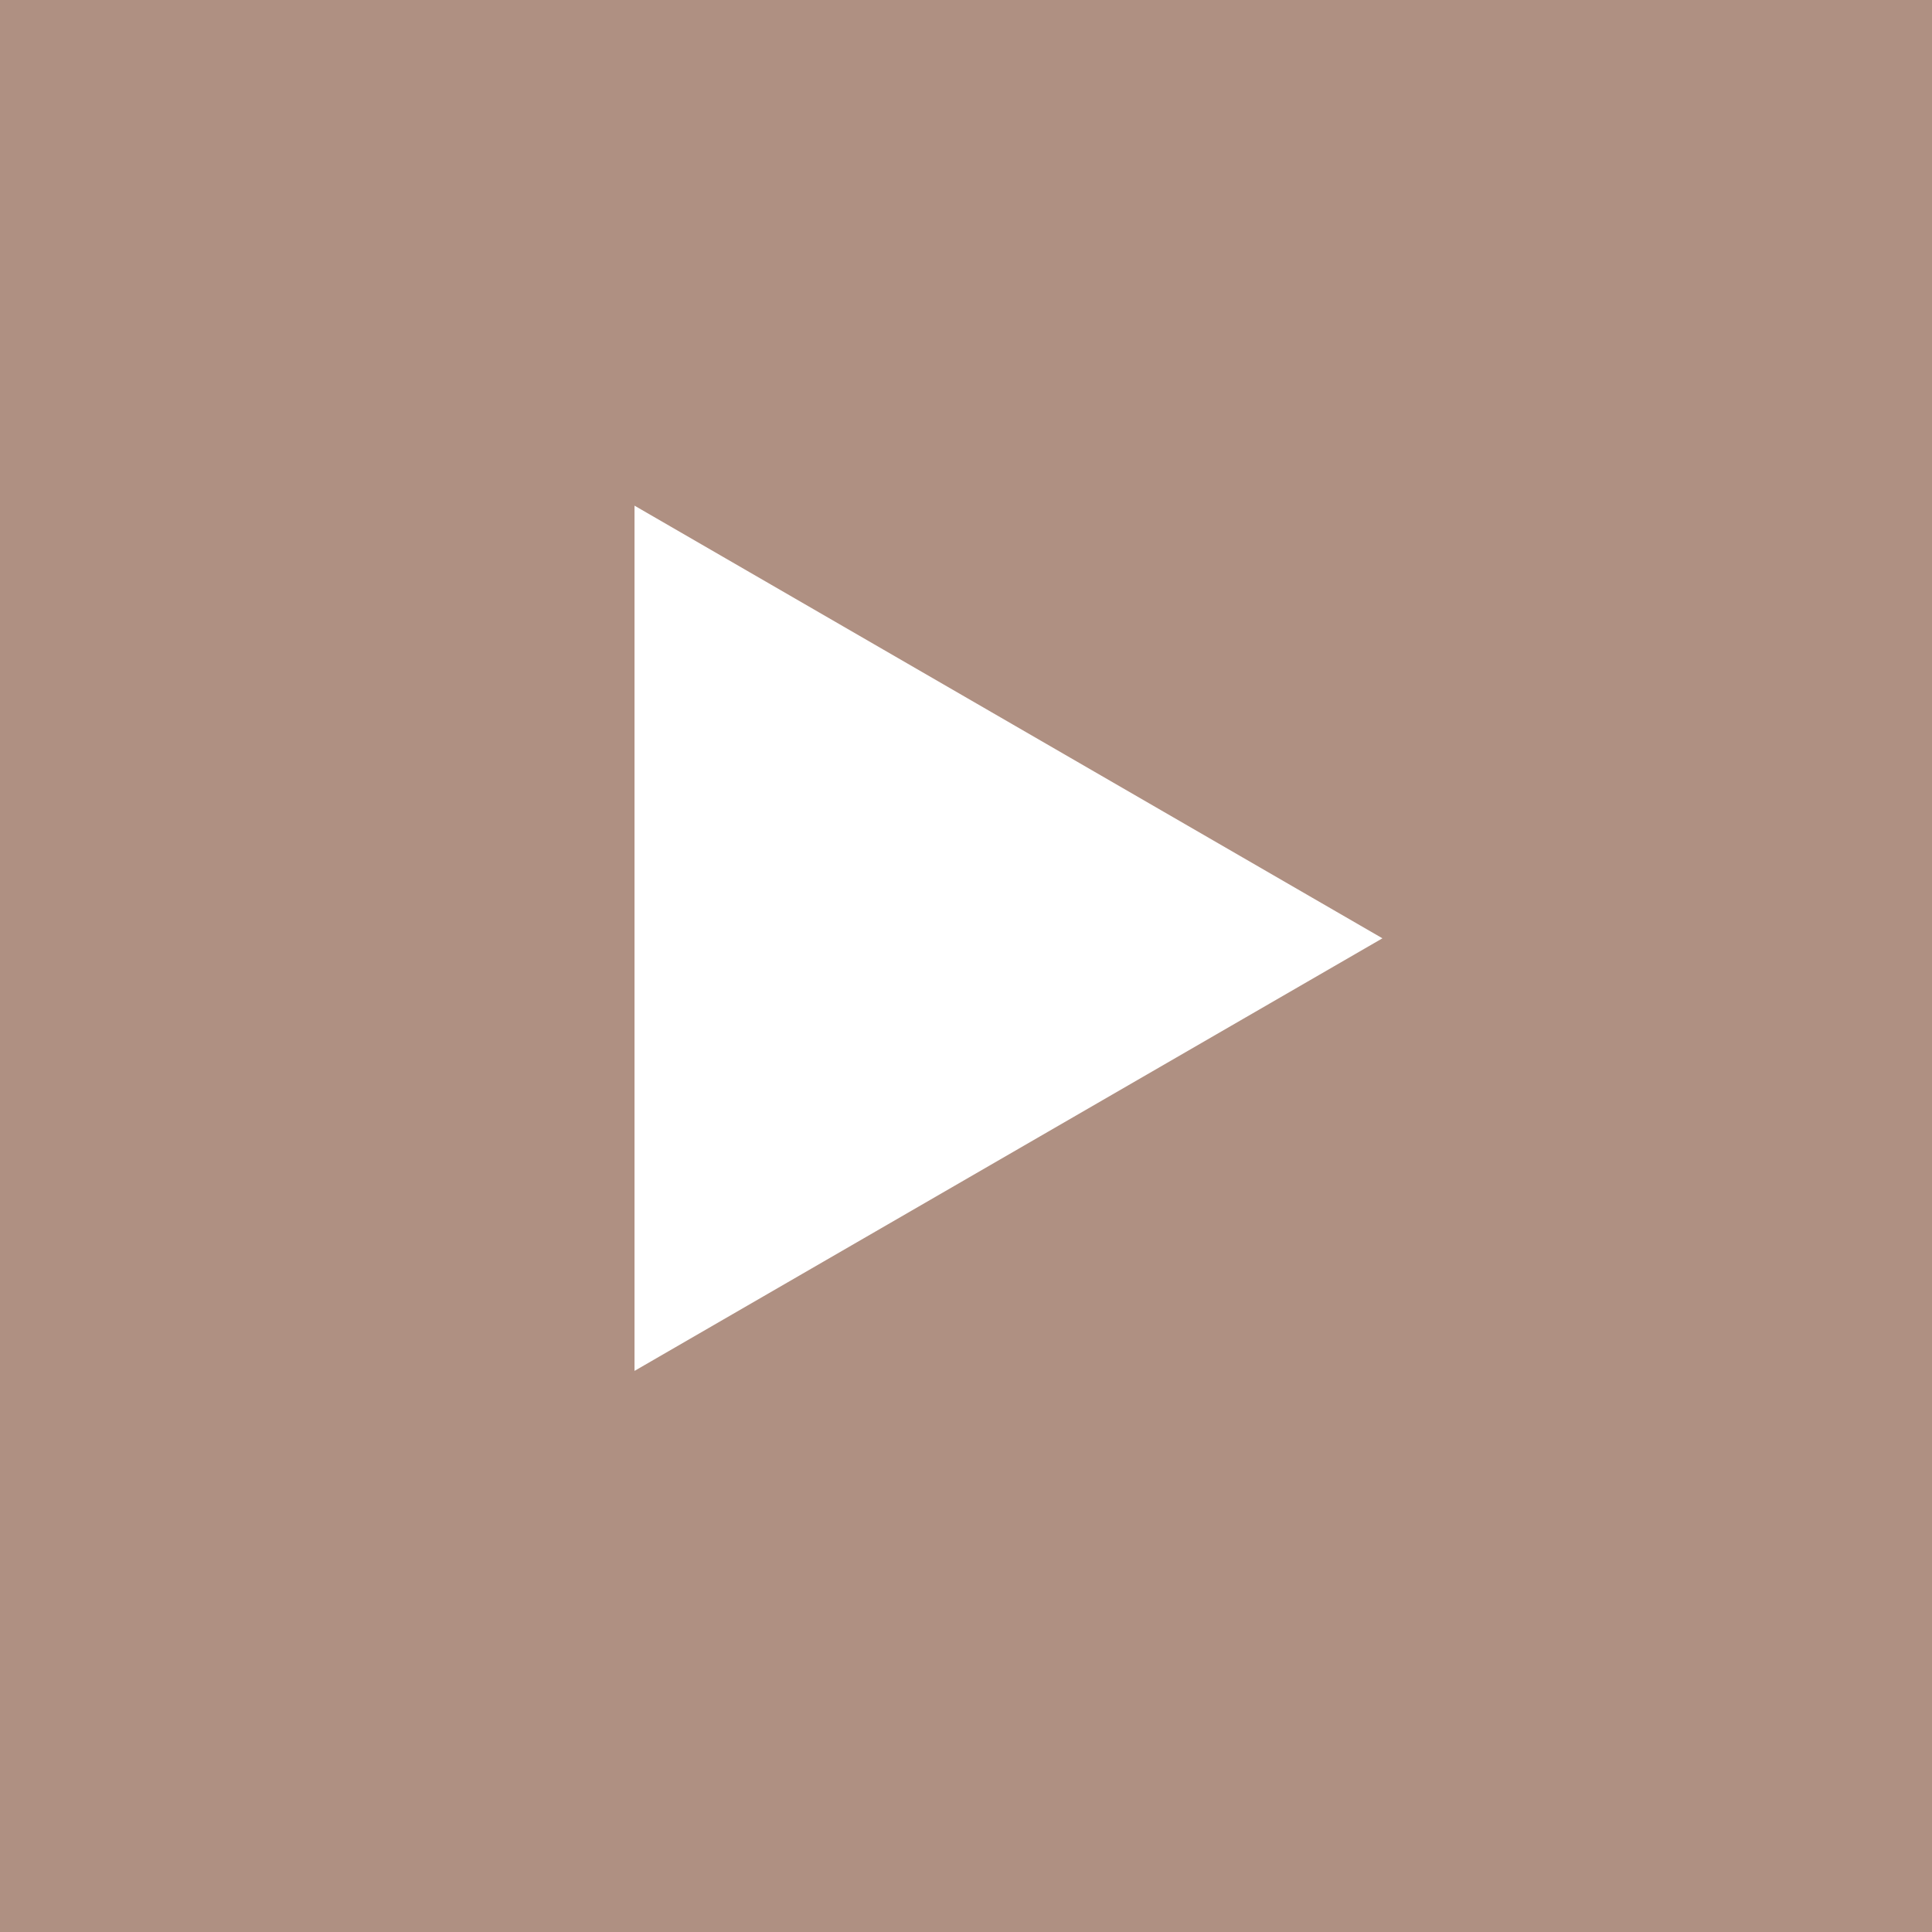 <svg width="33" height="33" viewBox="0 0 33 33" fill="none" xmlns="http://www.w3.org/2000/svg">
<g clip-path="url(#clip0_797_3275)">
<path d="M 10.838 8.637 L 23.613 16.027 L 10.838 23.416 V 8.637 Z M 1 33 H 33 V 0 H 0 V 33 Z" fill="#AF9082"/>
</g>
<defs>
<clipPath id="clip0_797_3275">
<rect width="33" height="33" fill="white"/>
</clipPath>
</defs>
</svg>
